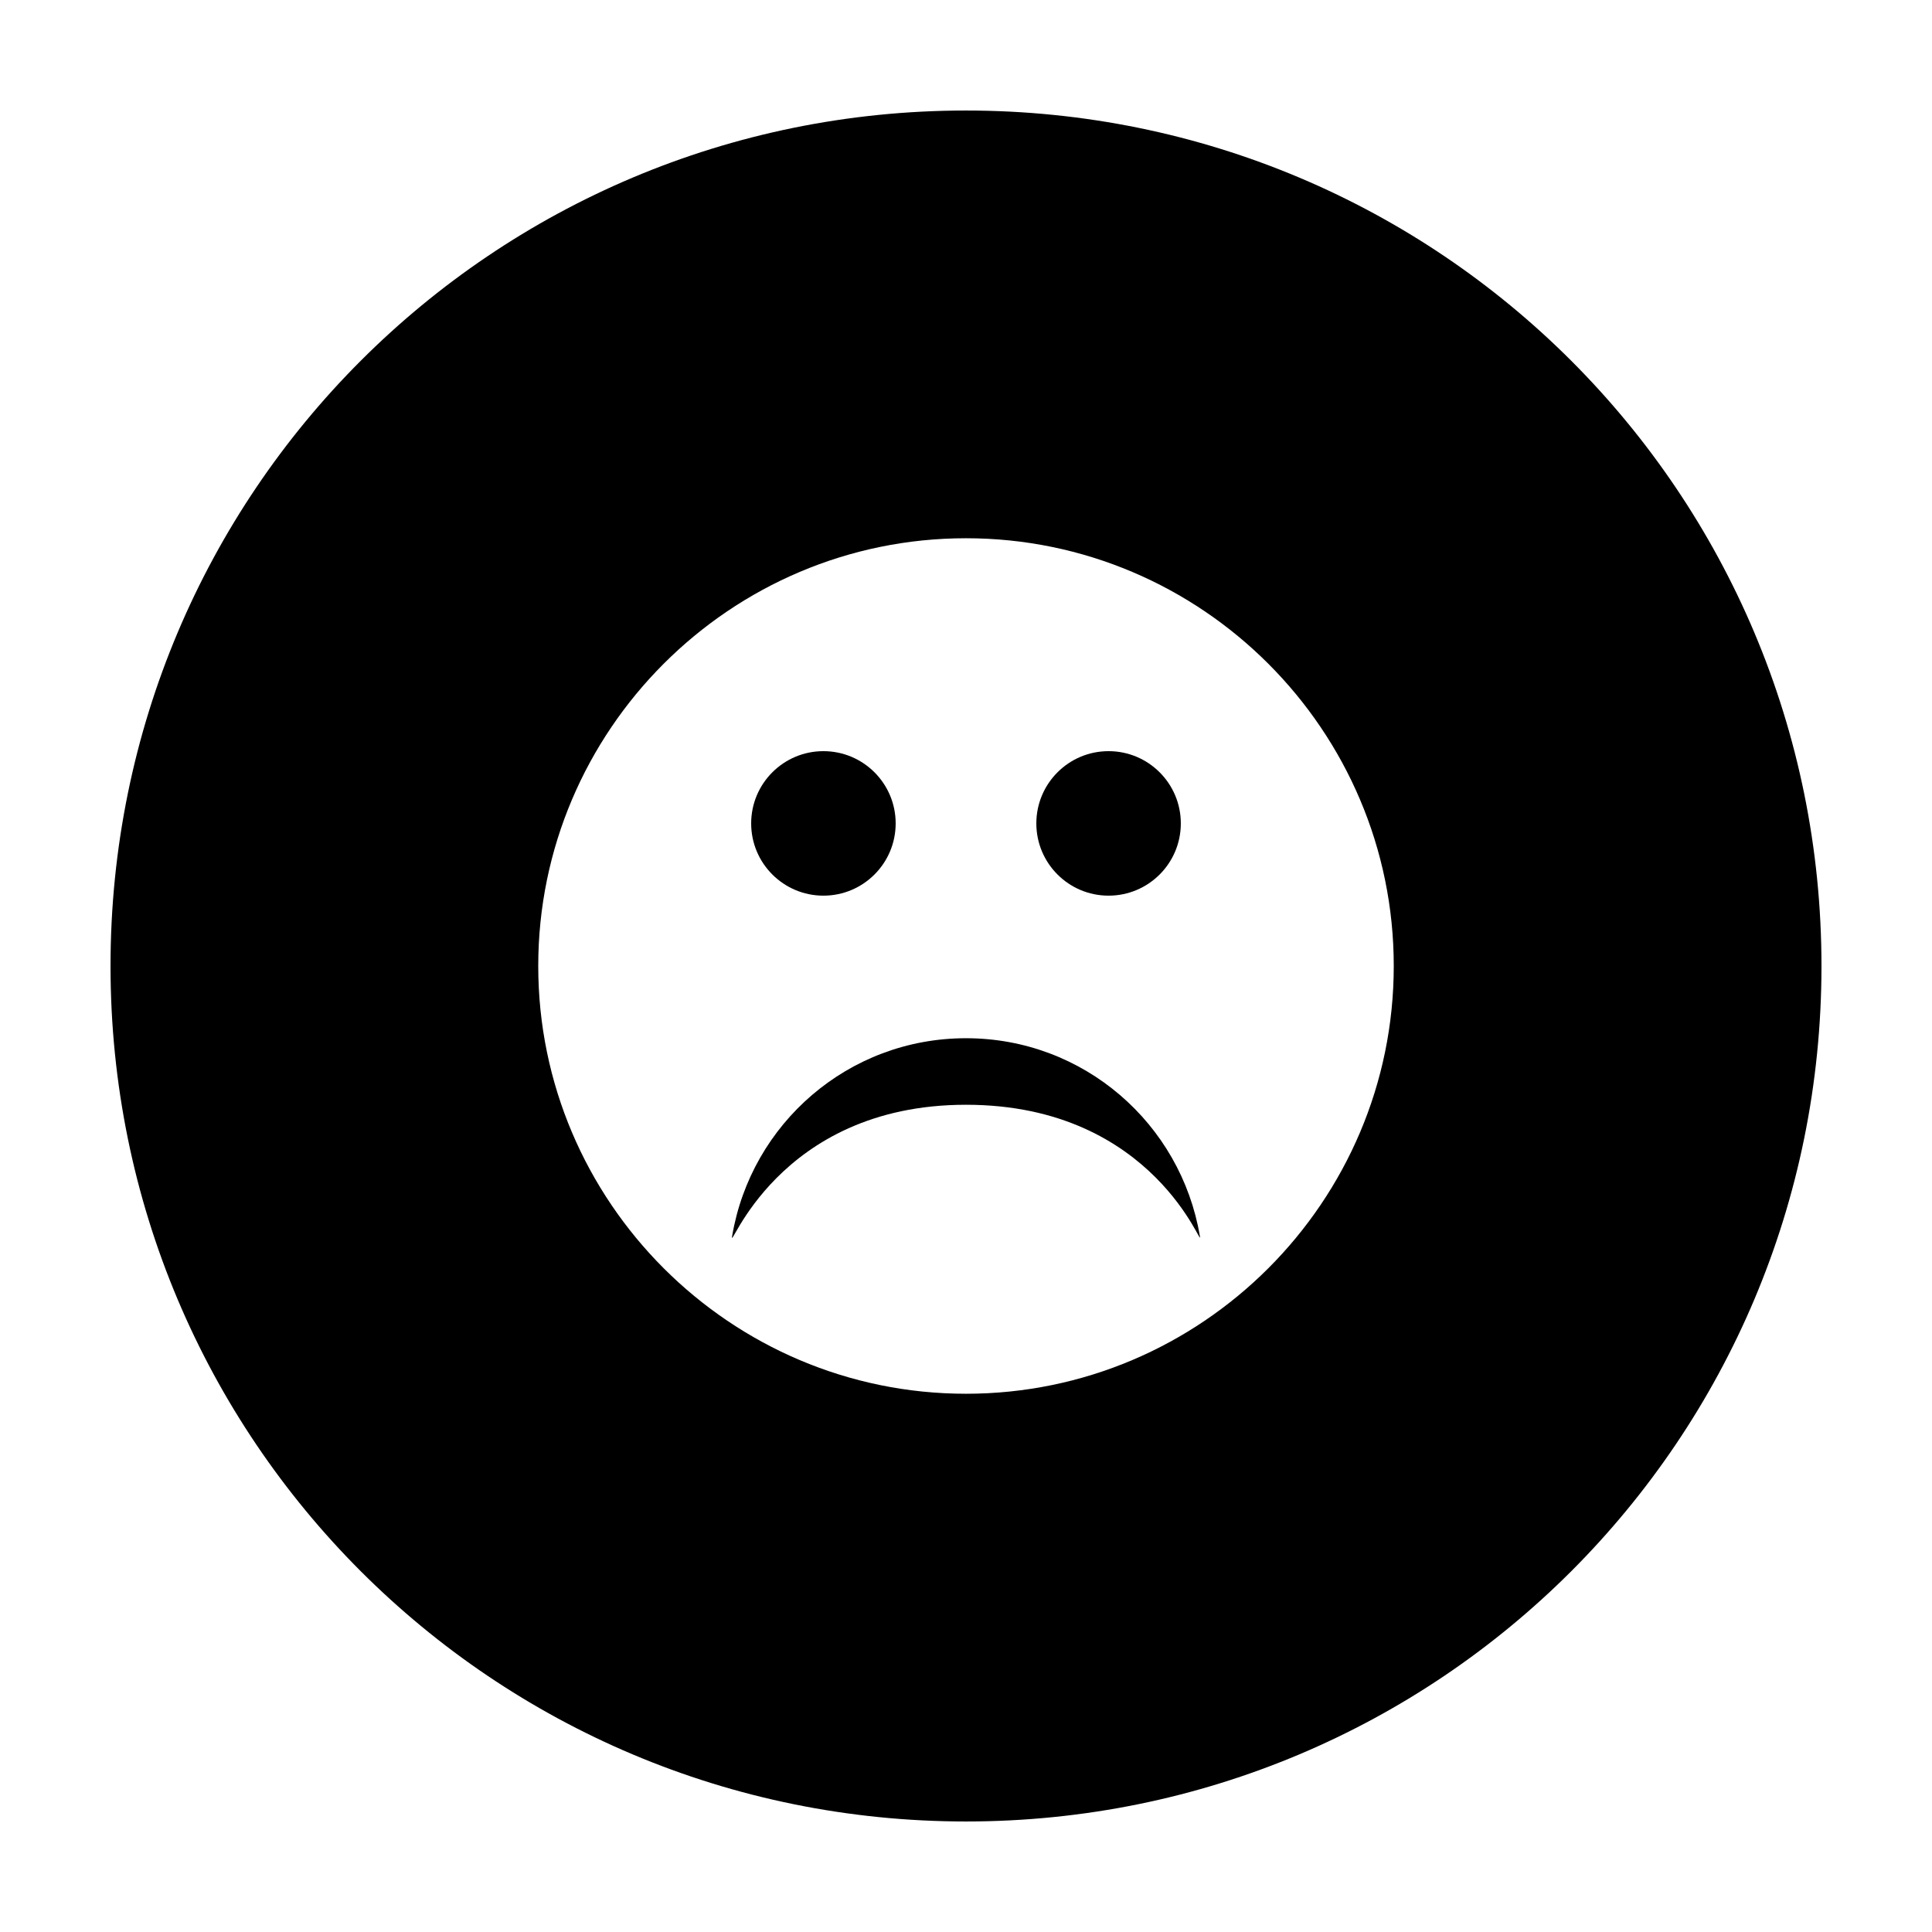 <?xml version="1.0" encoding="UTF-8"?>
<!-- Uploaded to: SVG Repo, www.svgrepo.com, Generator: SVG Repo Mixer Tools -->
<svg fill="#000000" width="800px" height="800px" version="1.1" viewBox="144 144 512 512" xmlns="http://www.w3.org/2000/svg">
 <g>
  <path d="m400 173.29c-125.45 0-226.71 101.27-226.71 226.71s101.27 226.71 226.71 226.71 226.71-101.27 226.71-226.71c-0.004-125.45-101.27-226.71-226.71-226.71zm0 340.07c-62.473 0-113.36-50.883-113.36-113.36s50.883-113.36 113.36-113.36 113.36 50.883 113.36 113.36-50.883 113.36-113.36 113.36z"/>
  <path d="m400 419.14c-31.234 0-56.93 22.672-61.969 52.395-1.008 5.543 11.586-34.762 61.969-34.762s62.977 39.801 61.969 34.762c-5.039-29.723-30.734-52.395-61.969-52.395z"/>
  <path d="m456.93 362.21c0 10.574-8.57 19.148-19.145 19.148-10.574 0-19.145-8.574-19.145-19.148 0-10.57 8.57-19.145 19.145-19.145 10.574 0 19.145 8.574 19.145 19.145"/>
  <path d="m381.36 362.21c0 10.574-8.574 19.148-19.148 19.148-10.57 0-19.145-8.574-19.145-19.148 0-10.57 8.574-19.145 19.145-19.145 10.574 0 19.148 8.574 19.148 19.145"/>
 </g>
</svg>